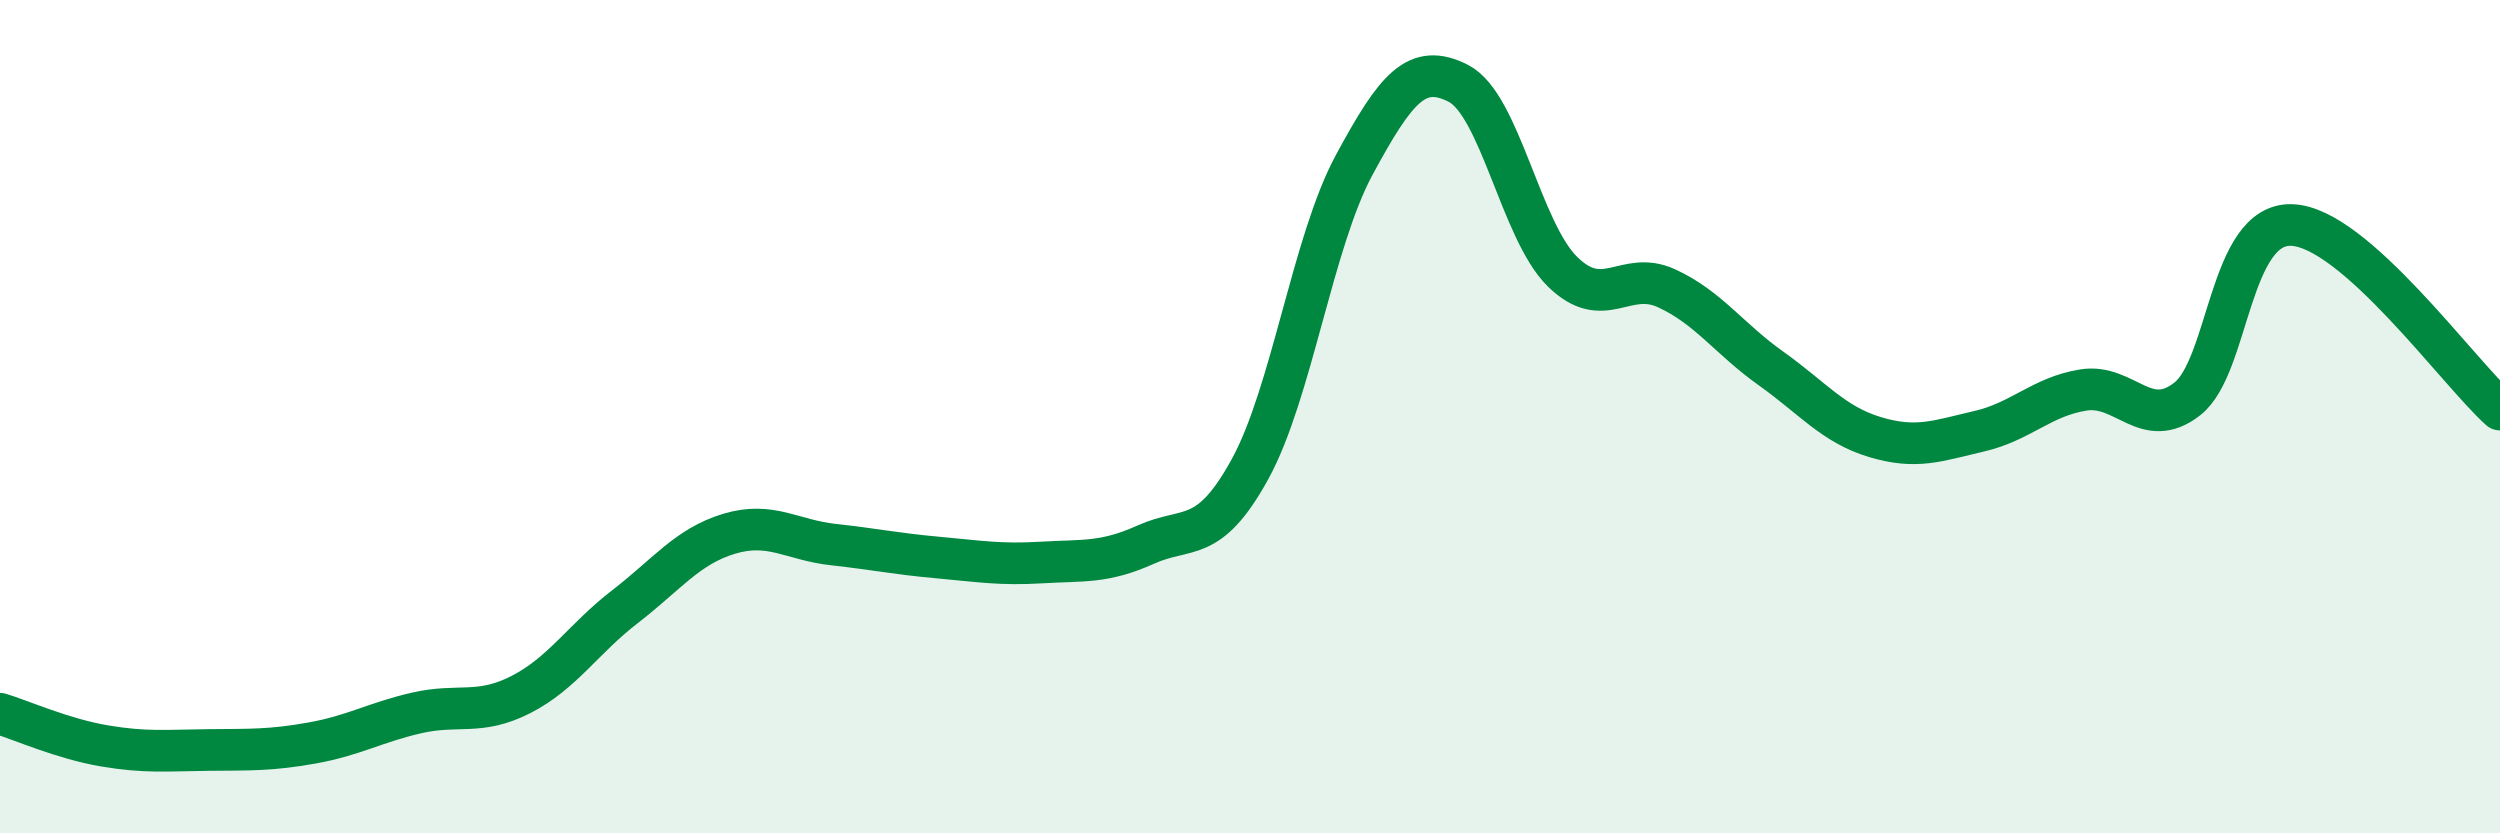 
    <svg width="60" height="20" viewBox="0 0 60 20" xmlns="http://www.w3.org/2000/svg">
      <path
        d="M 0,17.13 C 0.5,17.28 1.5,17.73 2.5,17.9 C 3.5,18.07 4,18.01 5,18 C 6,17.99 6.5,18.01 7.5,17.83 C 8.5,17.65 9,17.34 10,17.11 C 11,16.88 11.5,17.18 12.5,16.67 C 13.5,16.16 14,15.33 15,14.56 C 16,13.79 16.5,13.11 17.5,12.81 C 18.5,12.51 19,12.96 20,13.07 C 21,13.18 21.5,13.29 22.5,13.38 C 23.5,13.47 24,13.56 25,13.5 C 26,13.44 26.5,13.52 27.5,13.07 C 28.5,12.62 29,13.08 30,11.26 C 31,9.44 31.5,5.81 32.5,3.96 C 33.5,2.11 34,1.49 35,2 C 36,2.51 36.5,5.54 37.5,6.52 C 38.5,7.5 39,6.46 40,6.92 C 41,7.38 41.5,8.13 42.5,8.84 C 43.5,9.55 44,10.19 45,10.49 C 46,10.79 46.5,10.58 47.5,10.35 C 48.5,10.12 49,9.52 50,9.36 C 51,9.2 51.5,10.36 52.5,9.57 C 53.5,8.78 53.5,5.35 55,5.4 C 56.5,5.45 59,8.94 60,9.83L60 20L0 20Z"
        fill="#008740"
        opacity="0.1"
        stroke-linecap="round"
        stroke-linejoin="round"
      />
      <path
        d="M 0,17.13 C 0.5,17.28 1.5,17.73 2.5,17.9 C 3.5,18.07 4,18.01 5,18 C 6,17.99 6.5,18.01 7.5,17.83 C 8.5,17.65 9,17.34 10,17.11 C 11,16.88 11.5,17.18 12.5,16.67 C 13.5,16.16 14,15.33 15,14.56 C 16,13.79 16.5,13.11 17.5,12.81 C 18.5,12.51 19,12.96 20,13.07 C 21,13.18 21.5,13.29 22.5,13.38 C 23.5,13.47 24,13.56 25,13.5 C 26,13.44 26.5,13.52 27.5,13.07 C 28.5,12.62 29,13.08 30,11.26 C 31,9.44 31.5,5.81 32.5,3.96 C 33.5,2.11 34,1.49 35,2 C 36,2.51 36.5,5.54 37.5,6.52 C 38.5,7.5 39,6.46 40,6.92 C 41,7.38 41.5,8.13 42.5,8.84 C 43.5,9.55 44,10.19 45,10.49 C 46,10.79 46.5,10.58 47.5,10.35 C 48.5,10.12 49,9.52 50,9.36 C 51,9.2 51.5,10.36 52.5,9.57 C 53.5,8.78 53.5,5.35 55,5.4 C 56.5,5.45 59,8.94 60,9.83"
        stroke="#008740"
        stroke-width="1"
        fill="none"
        stroke-linecap="round"
        stroke-linejoin="round"
      />
    </svg>
  